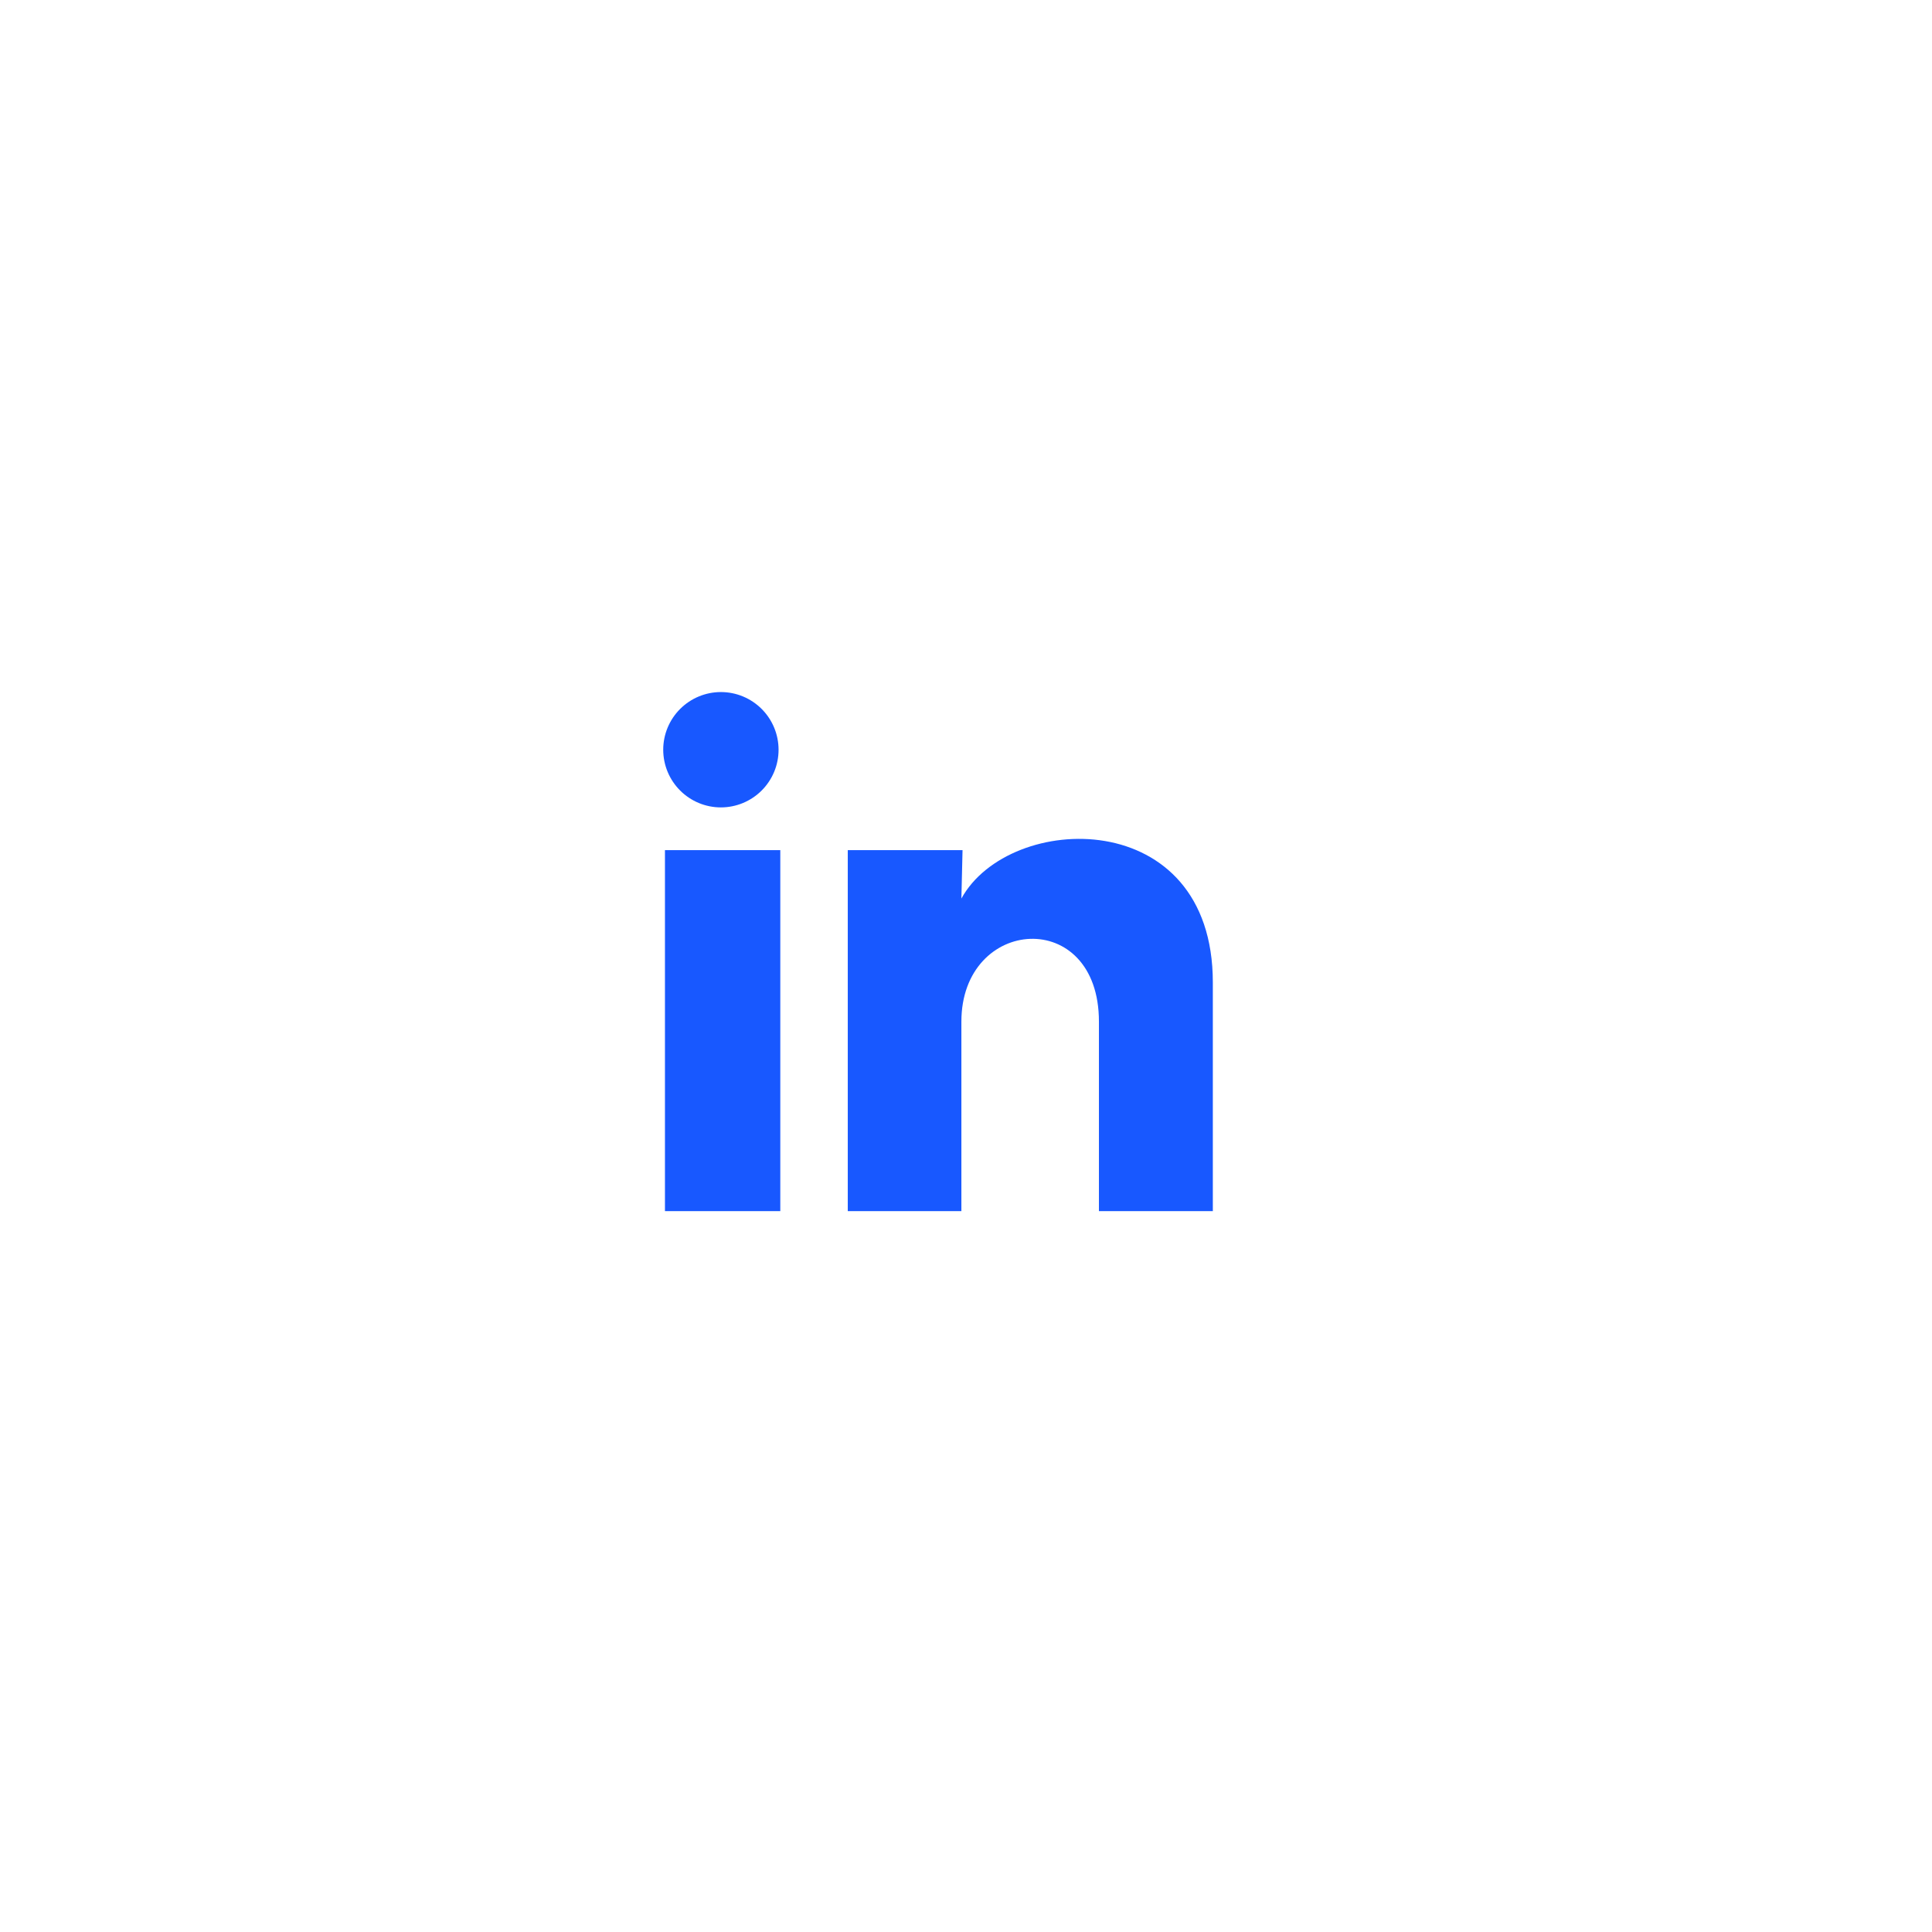<svg width="67" height="67" viewBox="0 0 67 67" fill="none" xmlns="http://www.w3.org/2000/svg">
<g filter="url(#filter0_d_13430_1175)">
<rect x="13" y="12" width="40.286" height="40.286" rx="10.071" fill="white"/>
<path d="M27 25.001C27 25.531 26.789 26.04 26.413 26.415C26.038 26.79 25.529 27 24.999 27C24.469 27 23.96 26.789 23.585 26.413C23.21 26.038 23 25.529 23 24.999C23 24.469 23.211 23.96 23.587 23.585C23.962 23.21 24.471 23 25.001 23C25.531 23 26.04 23.211 26.415 23.587C26.79 23.962 27 24.471 27 25.001ZM27.06 28.481H23.06V41.001H27.06V28.481ZM33.38 28.481H29.4V41.001H33.34V34.431C33.34 30.771 38.11 30.431 38.11 34.431V41.001H42.06V33.071C42.06 26.901 35 27.131 33.34 30.161L33.38 28.481Z" fill="#1858FF"/>
</g>
<defs>
<filter id="filter0_d_13430_1175" x="0" y="0" width="66.285" height="66.285" filterUnits="userSpaceOnUse" color-interpolation-filters="sRGB">
<feFlood flood-opacity="0" result="BackgroundImageFix"/>
<feColorMatrix in="SourceAlpha" type="matrix" values="0 0 0 0 0 0 0 0 0 0 0 0 0 0 0 0 0 0 127 0" result="hardAlpha"/>
<feOffset dy="1"/>
<feGaussianBlur stdDeviation="6.5"/>
<feComposite in2="hardAlpha" operator="out"/>
<feColorMatrix type="matrix" values="0 0 0 0 0 0 0 0 0 0 0 0 0 0 0 0 0 0 0.1 0"/>
<feBlend mode="normal" in2="BackgroundImageFix" result="effect1_dropShadow_13430_1175"/>
<feBlend mode="normal" in="SourceGraphic" in2="effect1_dropShadow_13430_1175" result="shape"/>
</filter>
</defs>
</svg>
